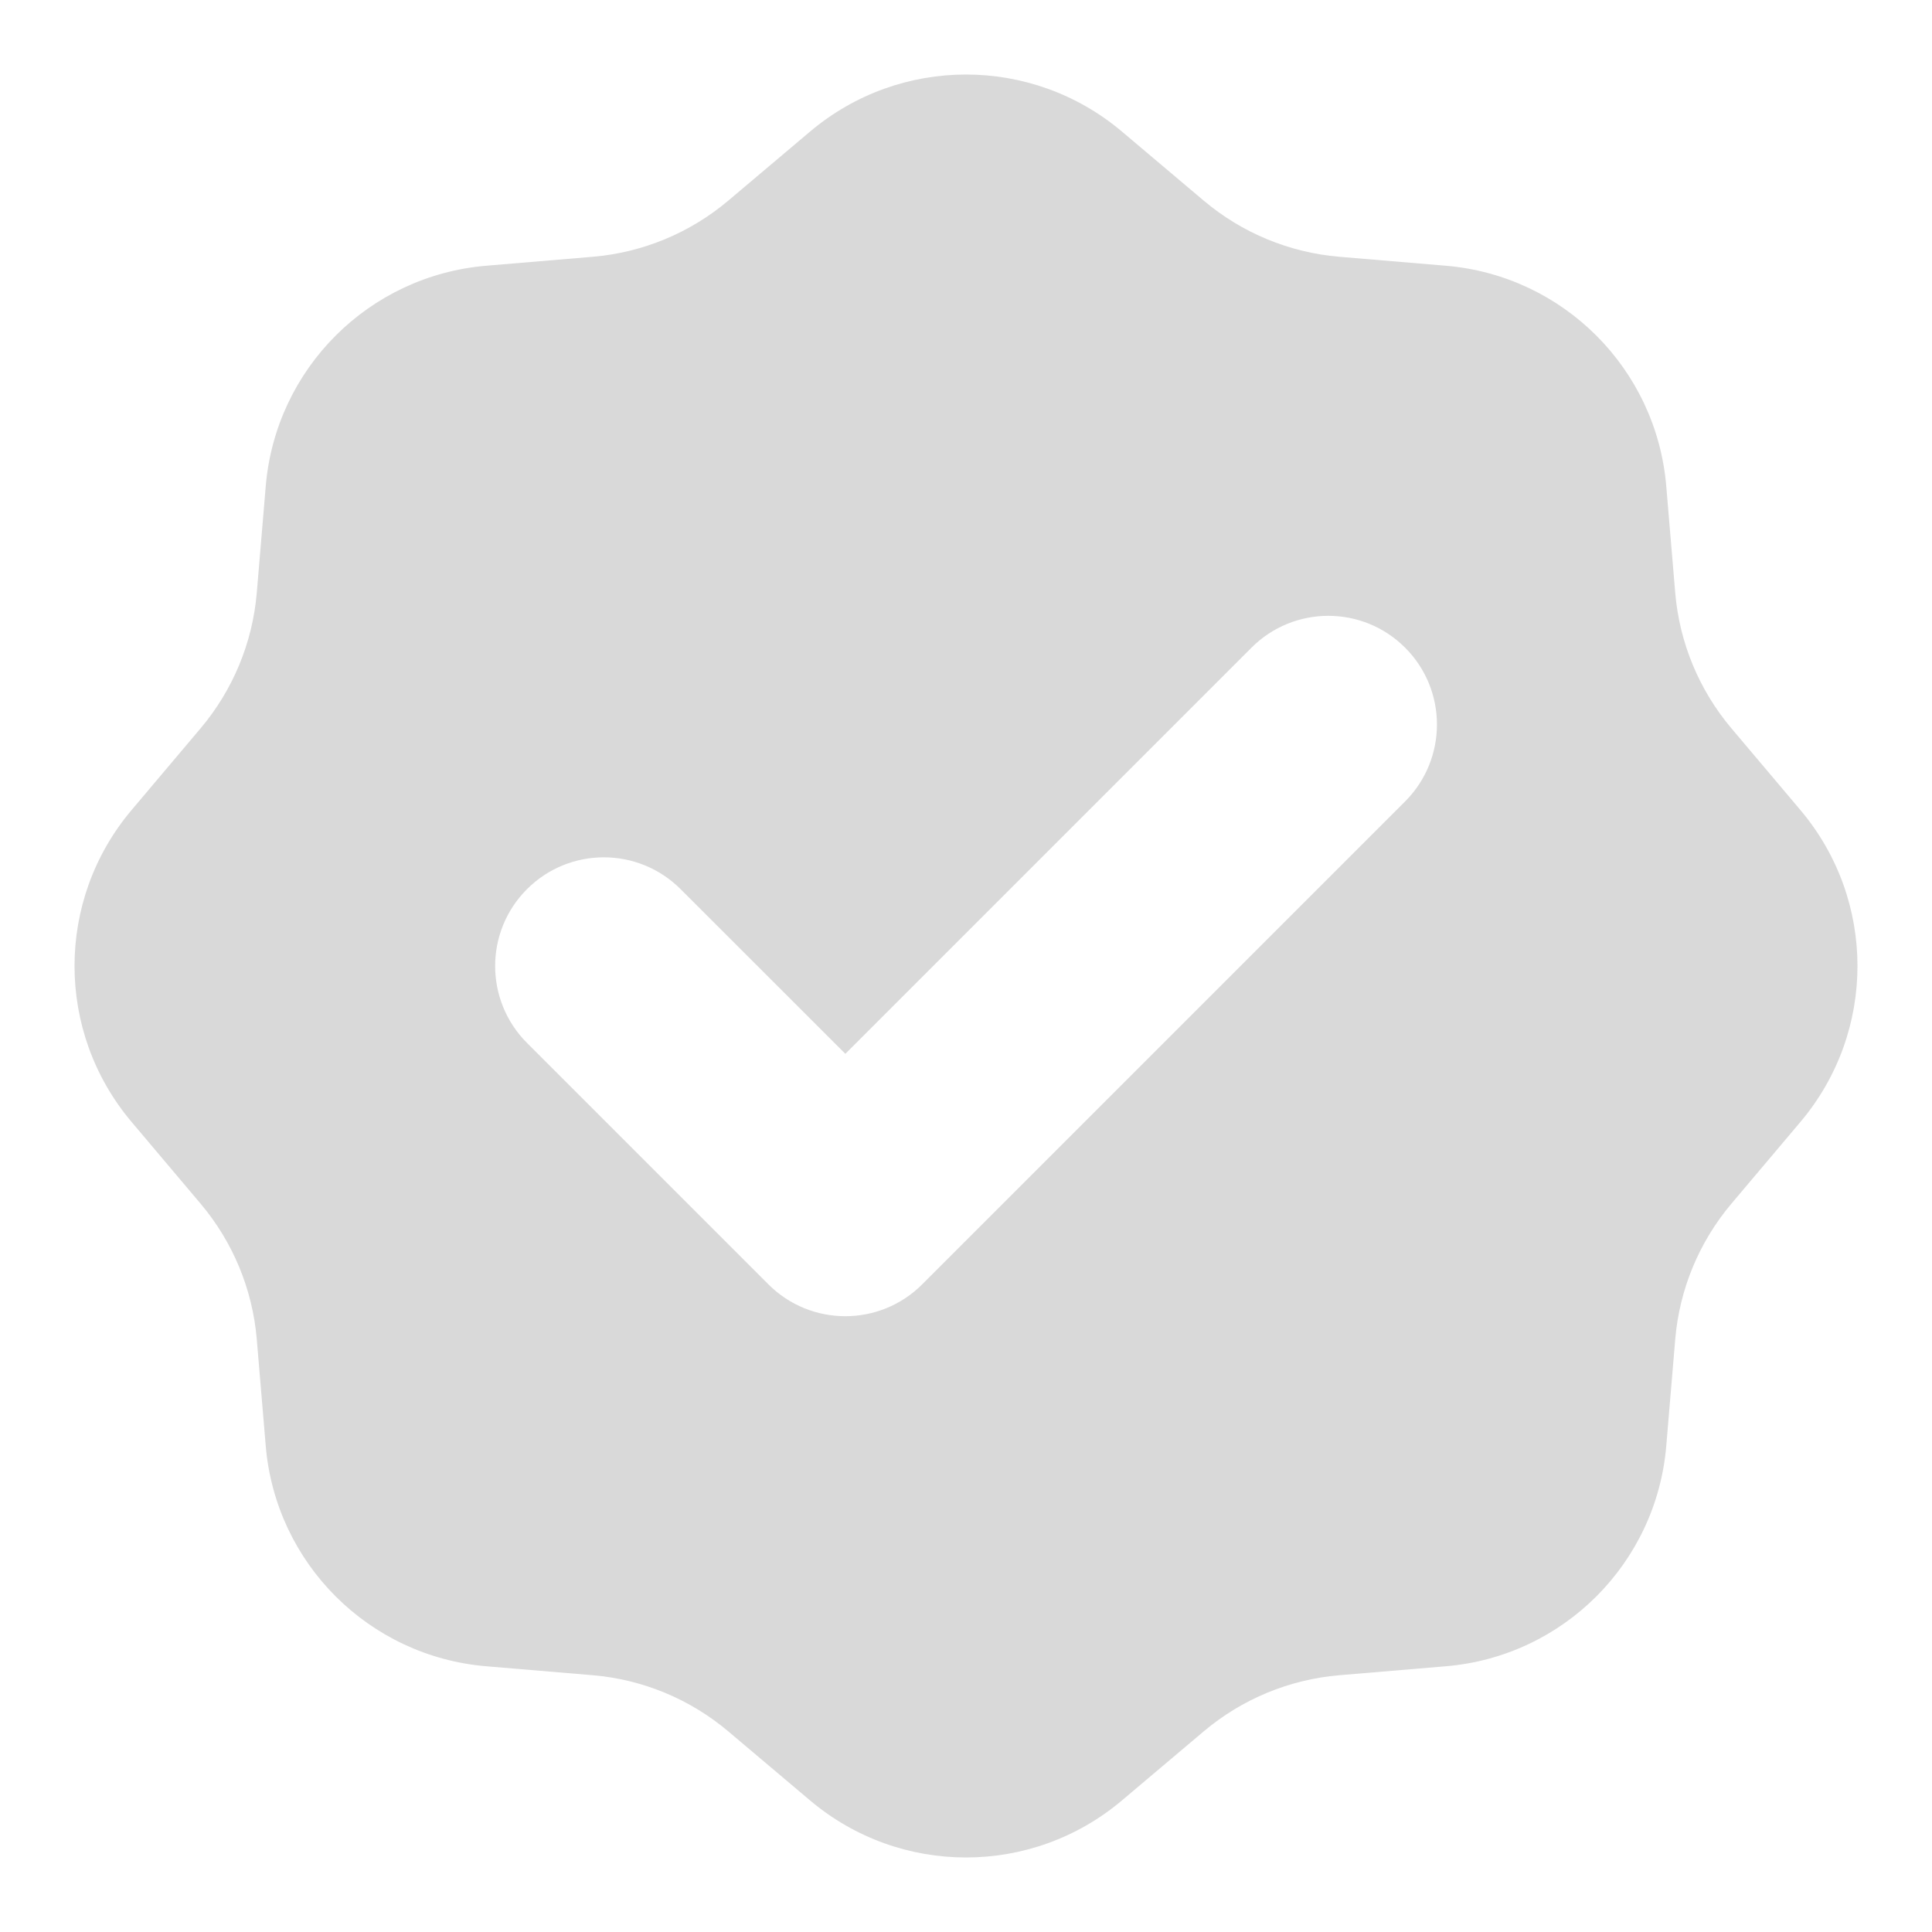 <svg width="20" height="20" viewBox="0 0 20 20" fill="none" xmlns="http://www.w3.org/2000/svg">
<path fill-rule="evenodd" clip-rule="evenodd" d="M11.613 1.361C10.681 0.575 9.319 0.575 8.387 1.361L7.539 2.077C7.143 2.411 6.654 2.614 6.138 2.658L5.032 2.751C3.817 2.854 2.854 3.817 2.751 5.032L2.658 6.138C2.614 6.654 2.411 7.143 2.077 7.539L1.361 8.387C0.575 9.319 0.575 10.681 1.361 11.613L2.077 12.461C2.411 12.857 2.614 13.346 2.658 13.863L2.751 14.969C2.854 16.183 3.817 17.146 5.032 17.249L6.138 17.342C6.654 17.386 7.143 17.589 7.539 17.923L8.387 18.639C9.319 19.425 10.681 19.425 11.613 18.639L12.461 17.923C12.857 17.589 13.346 17.386 13.863 17.342L14.969 17.249C16.183 17.146 17.146 16.183 17.249 14.969L17.342 13.863C17.386 13.346 17.589 12.857 17.923 12.461L18.639 11.613C19.425 10.681 19.425 9.319 18.639 8.387L17.923 7.539C17.589 7.143 17.386 6.654 17.342 6.138L17.249 5.032C17.146 3.817 16.183 2.854 14.969 2.751L13.863 2.658C13.346 2.614 12.857 2.411 12.461 2.077L11.613 1.361ZM14.546 8.296C14.985 7.856 14.985 7.144 14.546 6.705C14.107 6.265 13.394 6.265 12.955 6.705L8.751 10.909L7.046 9.205C6.607 8.765 5.894 8.765 5.455 9.205C5.016 9.644 5.016 10.356 5.455 10.796L7.955 13.296C8.394 13.735 9.107 13.735 9.546 13.296L14.546 8.296Z" fill="#D9D9D9"/>
</svg>

